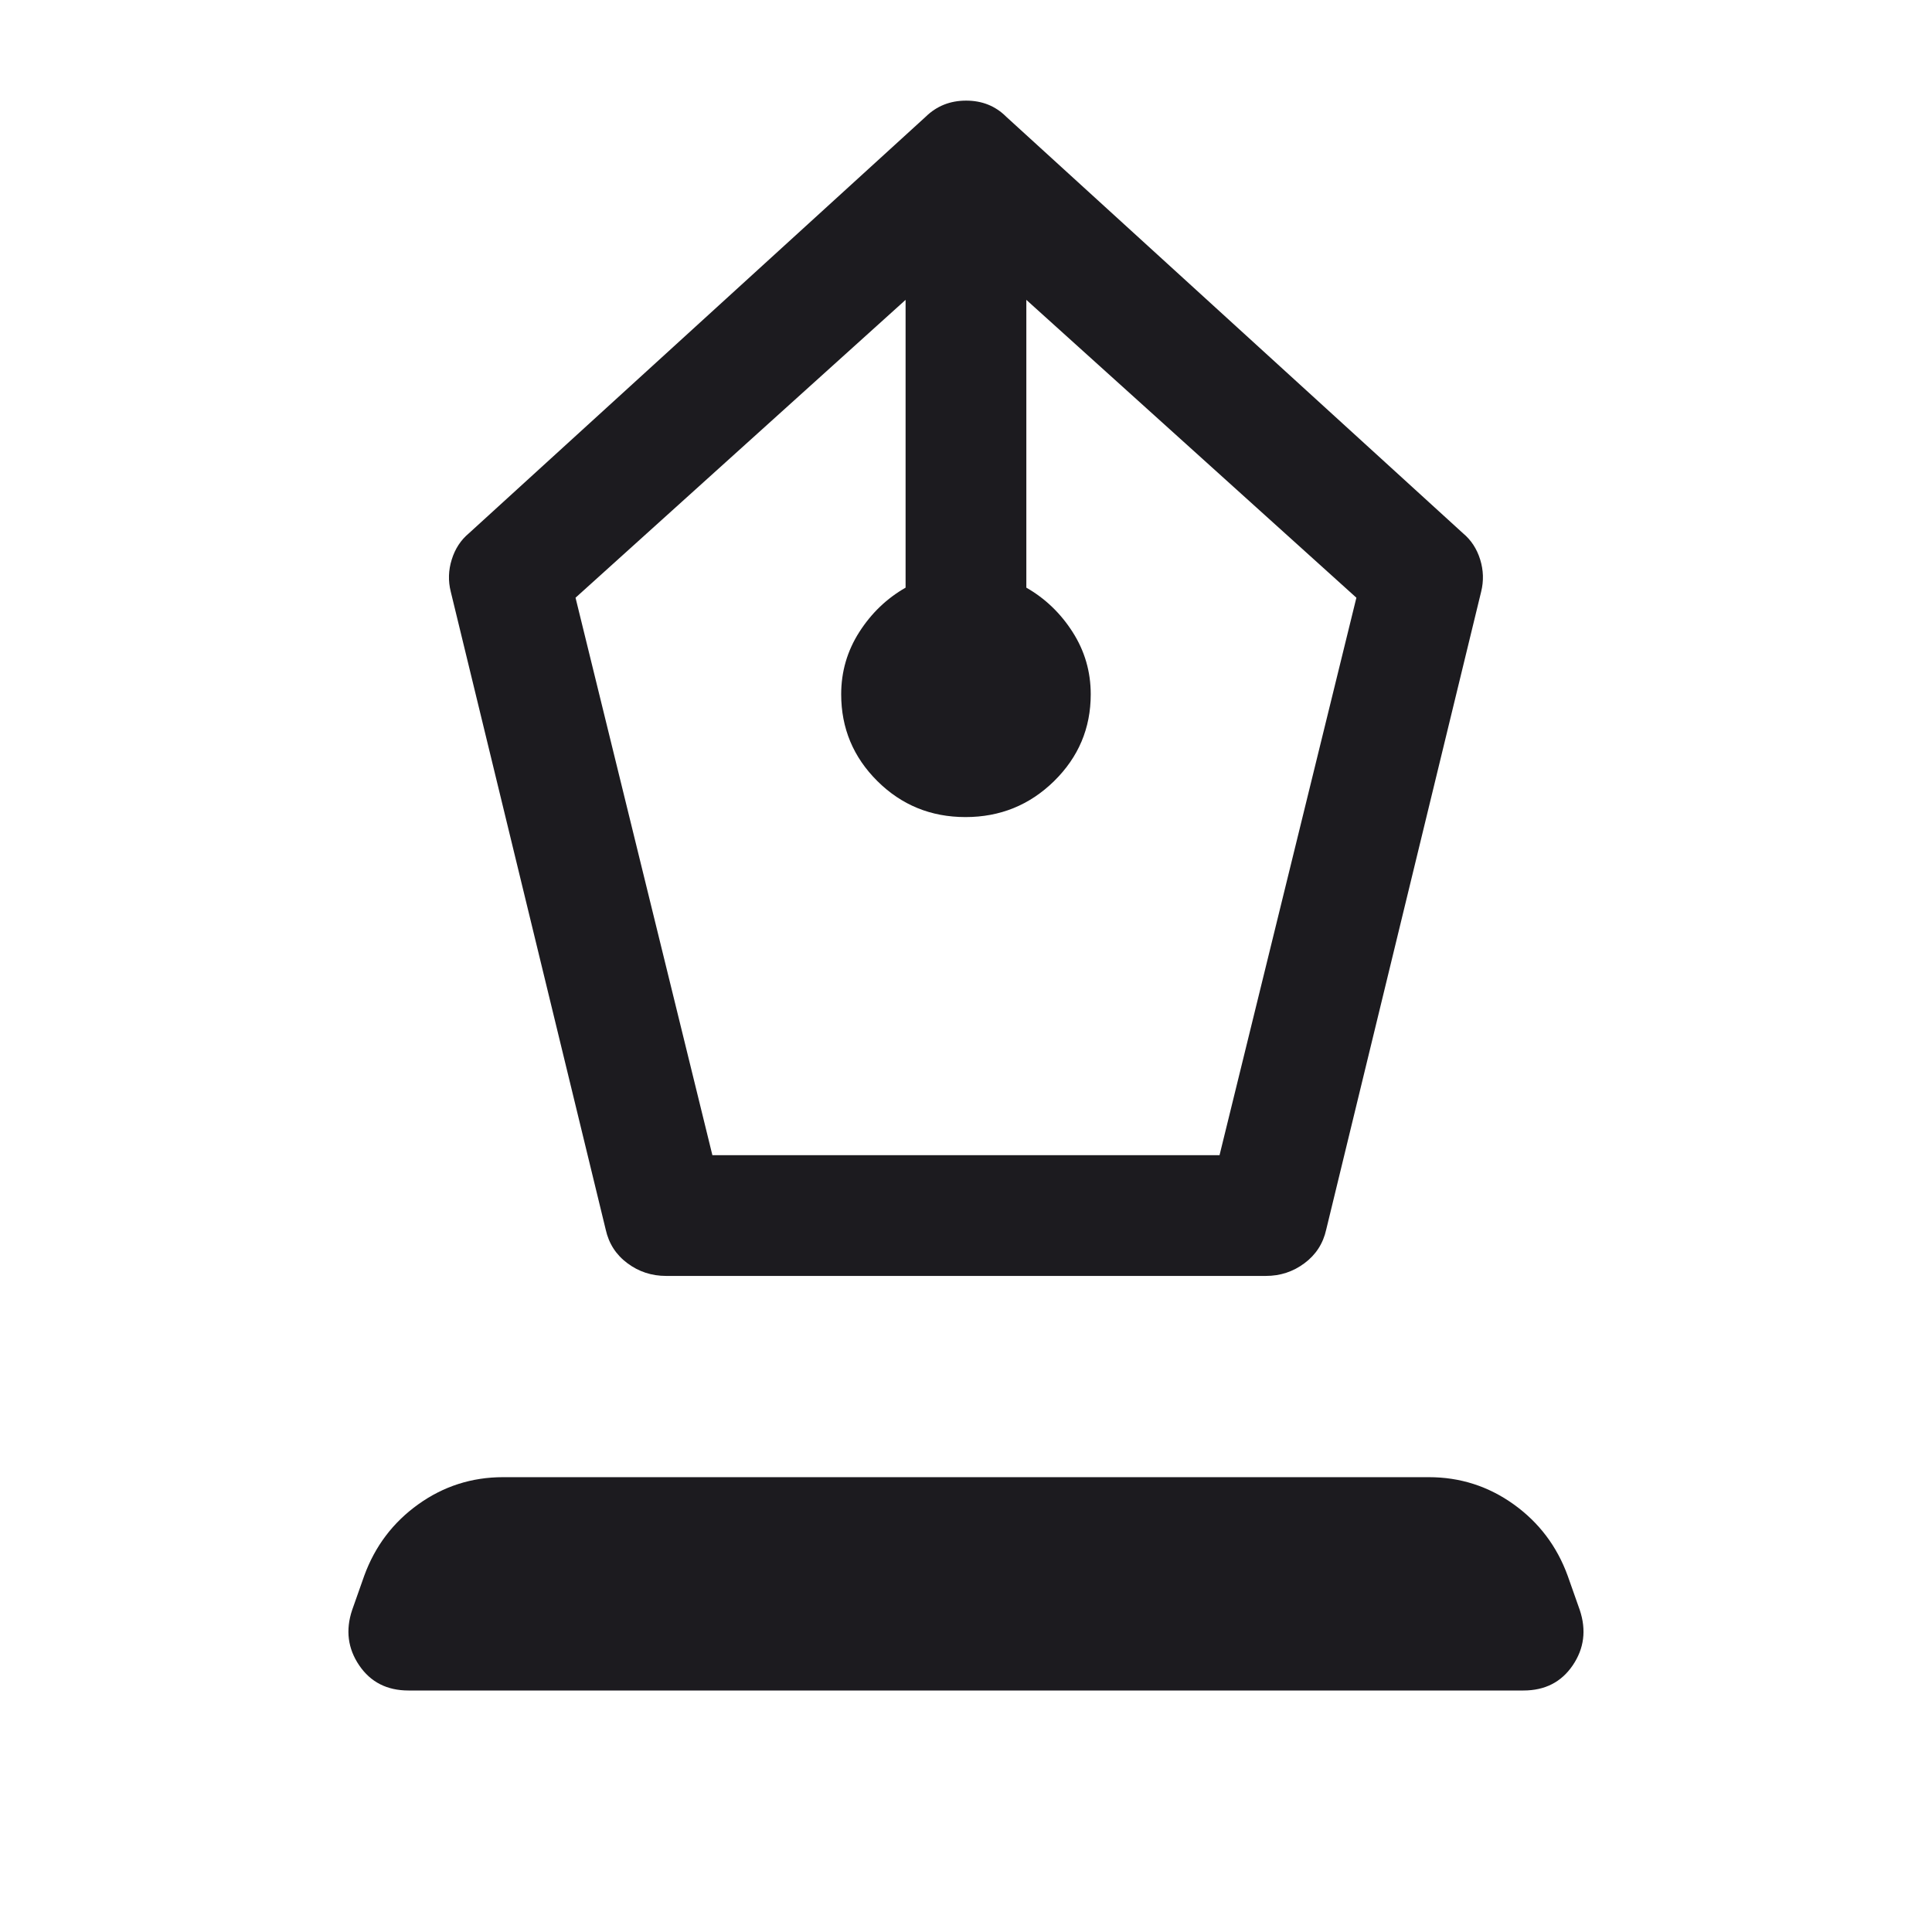<svg width="48" height="48" viewBox="0 0 48 48" fill="none" xmlns="http://www.w3.org/2000/svg">
<mask id="mask0_5846_6784" style="mask-type:alpha" maskUnits="userSpaceOnUse" x="0" y="0" width="48" height="48">
<rect width="48" height="48" fill="#D9D9D9"/>
</mask>
<g mask="url(#mask0_5846_6784)">
<path d="M16.549 31.7C16.19 31.7 15.869 31.595 15.587 31.384C15.305 31.174 15.126 30.896 15.049 30.55L11.199 14.7C11.132 14.433 11.14 14.167 11.224 13.9C11.307 13.633 11.449 13.417 11.649 13.25L22.999 2.9C23.272 2.633 23.607 2.5 24.003 2.5C24.4 2.5 24.732 2.633 24.999 2.9L36.349 13.25C36.549 13.417 36.691 13.633 36.774 13.9C36.857 14.167 36.865 14.433 36.799 14.7L32.949 30.55C32.872 30.896 32.692 31.174 32.41 31.384C32.128 31.595 31.808 31.7 31.449 31.7H16.549ZM17.699 28.7H30.299L33.699 14.85L25.499 7.45V14.6C25.965 14.867 26.349 15.234 26.649 15.703C26.949 16.172 27.099 16.687 27.099 17.25C27.099 18.092 26.795 18.811 26.188 19.407C25.581 20.002 24.847 20.3 23.988 20.3C23.128 20.3 22.399 20.002 21.799 19.407C21.199 18.811 20.899 18.092 20.899 17.25C20.899 16.687 21.049 16.172 21.349 15.703C21.649 15.234 22.032 14.867 22.499 14.6V7.45L14.299 14.85L17.699 28.7ZM10.149 42C9.616 42 9.207 41.792 8.924 41.375C8.641 40.958 8.582 40.5 8.749 40L9.049 39.15C9.316 38.417 9.763 37.825 10.391 37.375C11.019 36.925 11.722 36.7 12.499 36.7H35.499C36.276 36.7 36.979 36.925 37.607 37.375C38.235 37.825 38.682 38.417 38.949 39.15L39.249 40C39.416 40.5 39.357 40.958 39.074 41.375C38.791 41.792 38.382 42 37.849 42H10.149Z" fill="#1C1B1F"/>
</g>
</svg>
